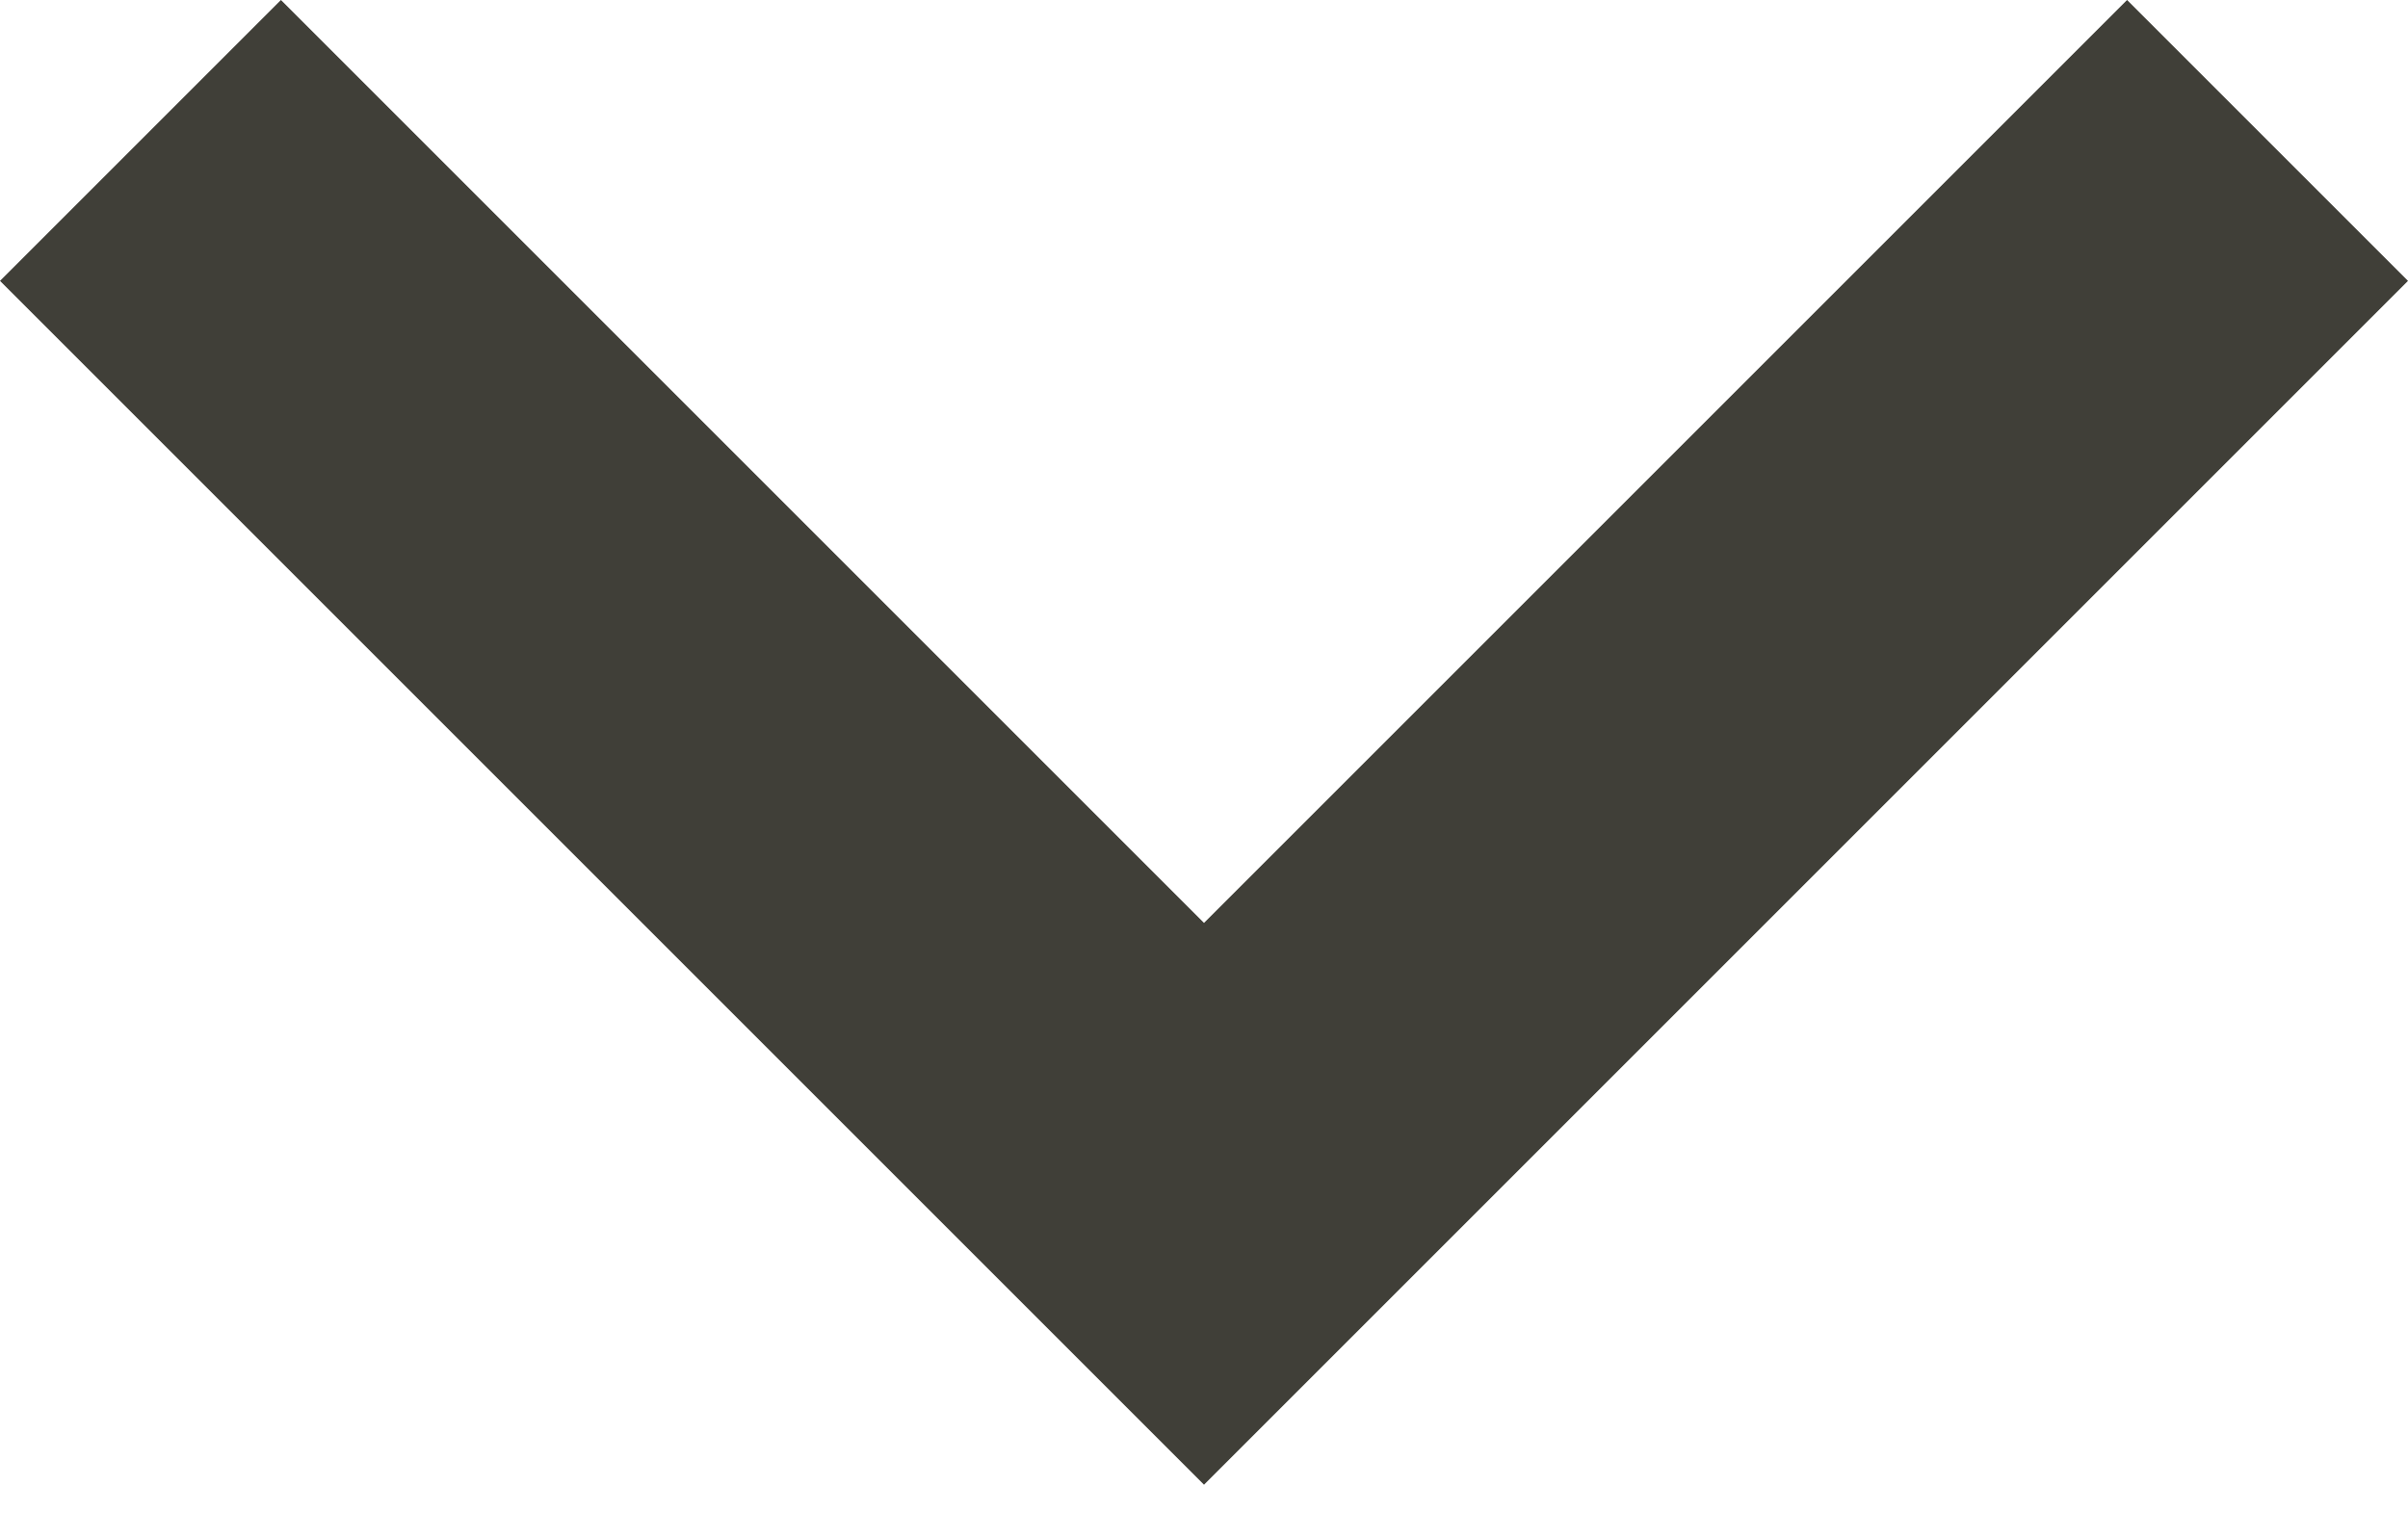 <?xml version="1.0" encoding="UTF-8"?>
<svg xmlns="http://www.w3.org/2000/svg" width="36" height="23" viewBox="0 0 36 23" fill="none" style="transform: rotate(-180deg);">
  <path d="M18 22.2L0 4.2L4.2 0L18 13.8L31.8 0L36 4.2L18 22.2Z" fill="#403F38"></path>
</svg>
